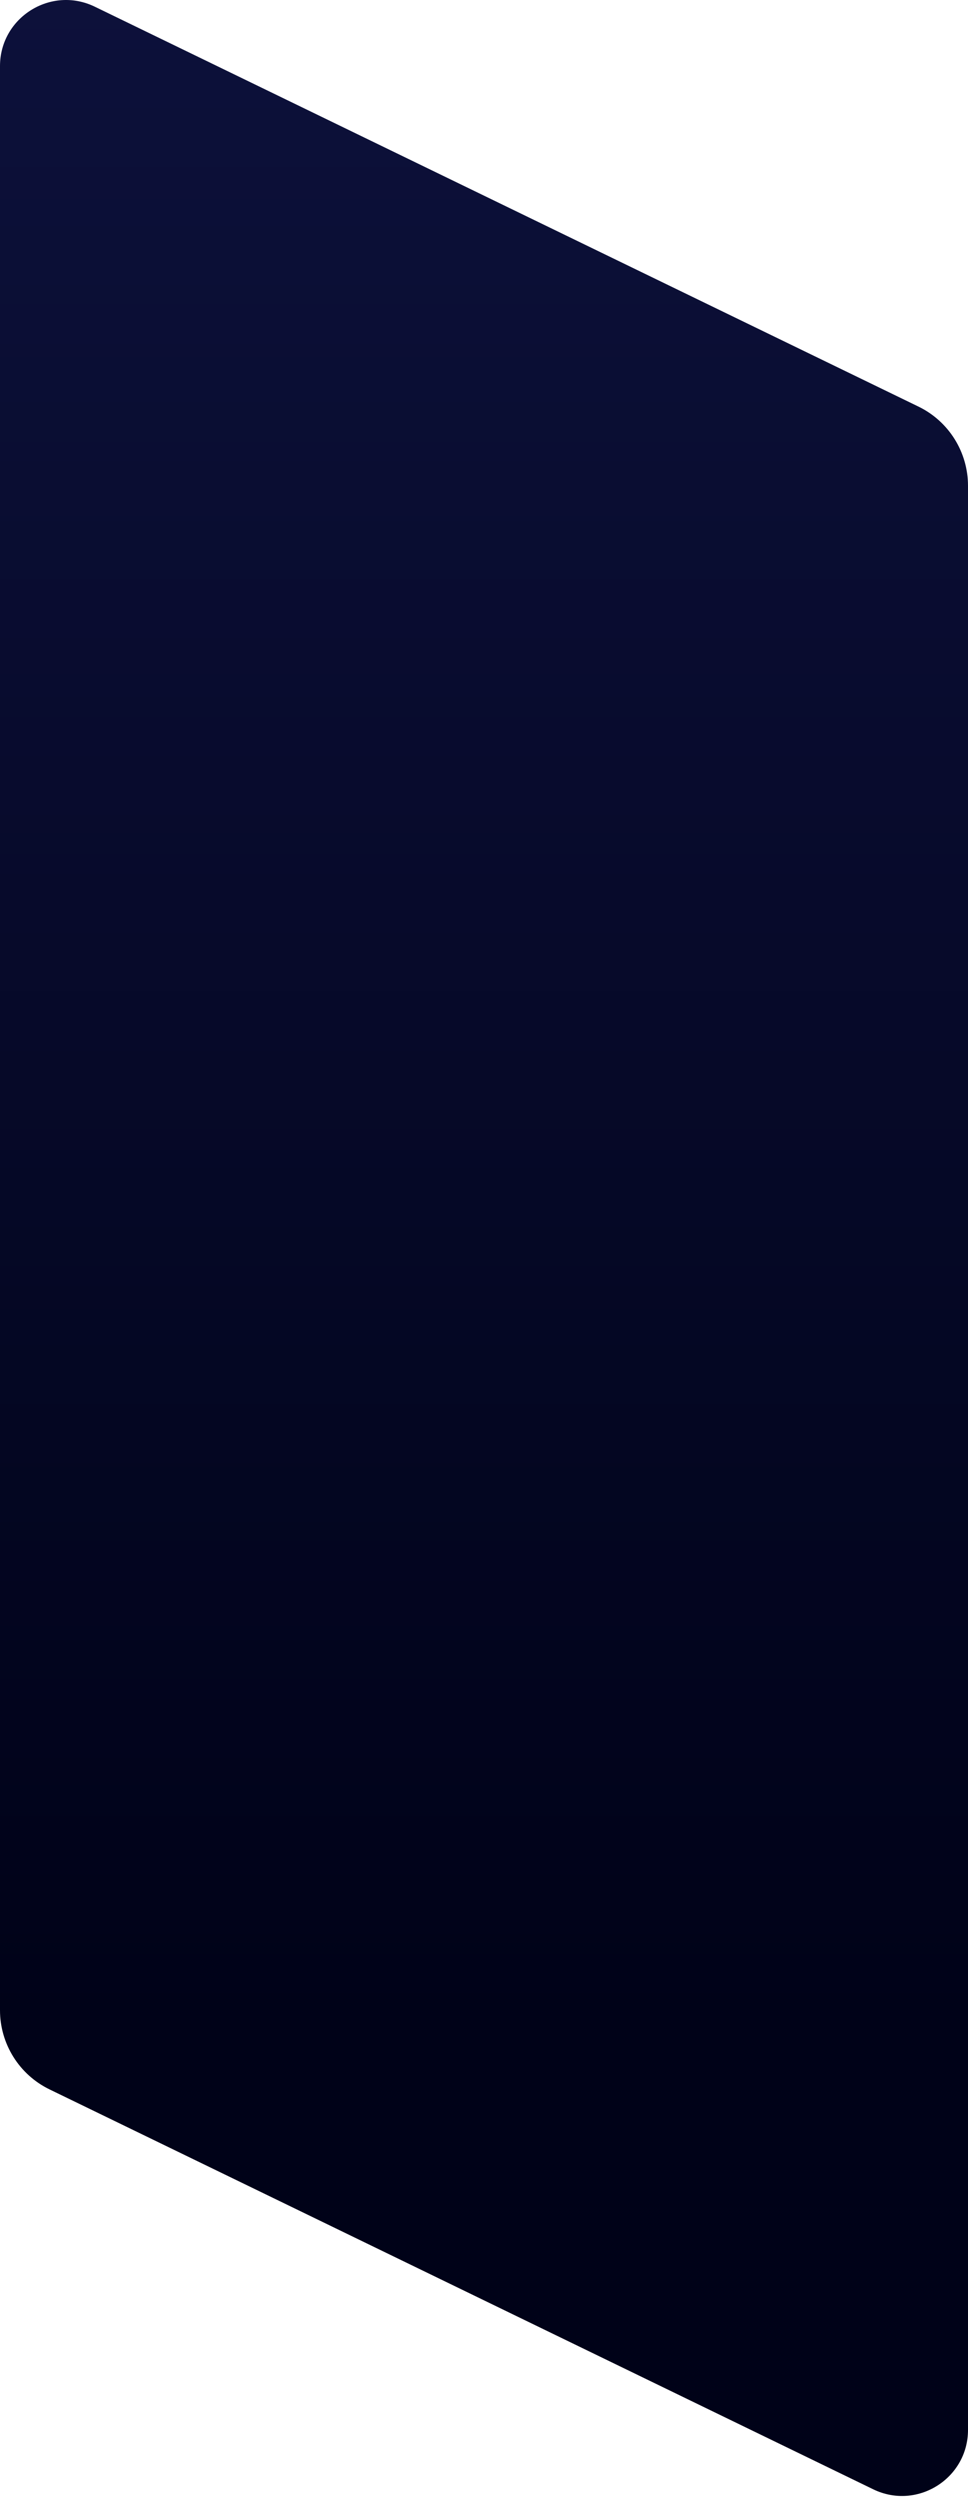 <svg width="220" height="568" viewBox="0 0 220 568" fill="none" xmlns="http://www.w3.org/2000/svg">
<path d="M0 15.019C0 3.945 11.588 -3.311 21.55 1.524L208.733 92.38C215.625 95.725 220 102.712 220 110.372V552.11C220 563.184 208.412 570.44 198.45 565.604L11.267 474.749C4.375 471.404 0 464.417 0 456.757V15.019Z" fill="url(#paint0_linear_504_841)"/>
<defs>
<linearGradient id="paint0_linear_504_841" x1="110" y1="-8.936" x2="110" y2="459.564" gradientUnits="userSpaceOnUse">
<stop stop-color="#0D113B"/>
<stop offset="1" stop-color="#000218"/>
</linearGradient>
</defs>
</svg>
